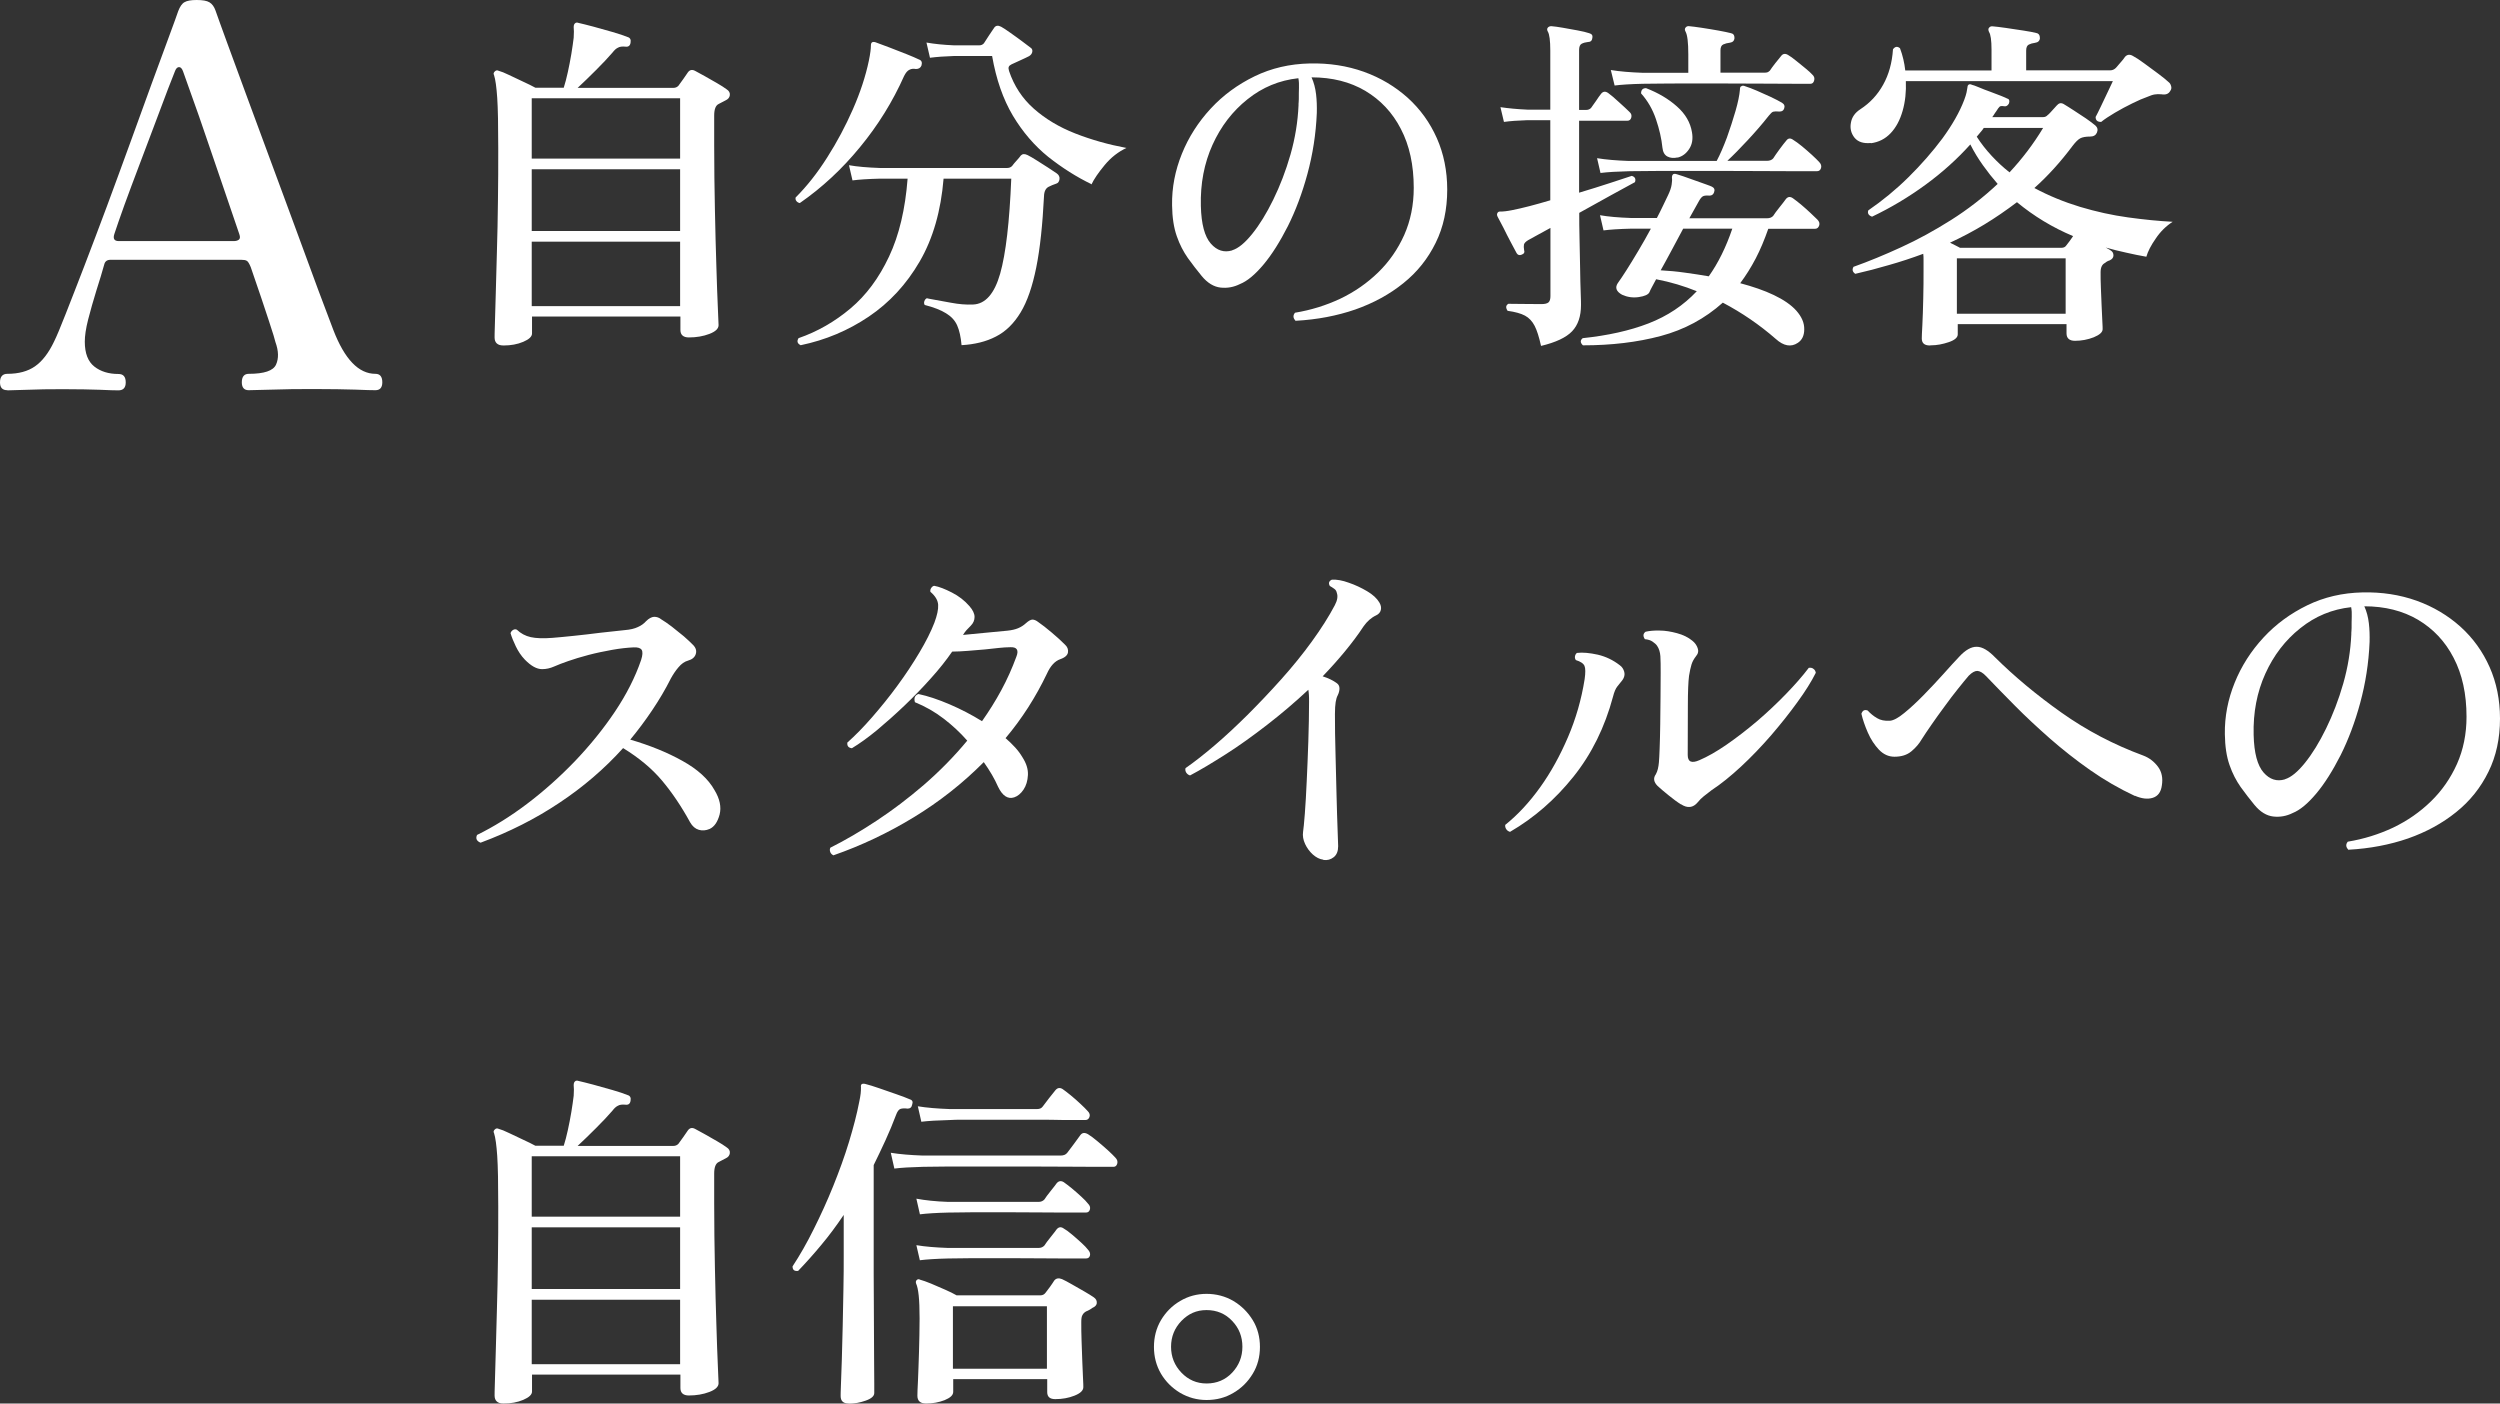 <?xml version="1.0" encoding="UTF-8"?><svg id="b" xmlns="http://www.w3.org/2000/svg" viewBox="0 0 171 96"><rect x="0" y="0" width="171" height="96" fill="#333333" stroke="none"/><g id="c"><g><g><path d="M34.43,23.63c-.4,0-.6-.19-.6-.55,0-.06,0-.36,.02-.89,.02-.53,.04-1.23,.06-2.1,.02-.87,.05-1.85,.08-2.93s.06-2.23,.07-3.44c.02-1.21,.02-2.4,.02-3.57,0-1.58-.02-2.73-.07-3.46-.05-.73-.12-1.25-.22-1.56-.05-.08-.03-.16,.05-.24,.08-.08,.17-.1,.26-.05,.18,.05,.42,.14,.72,.29,.3,.14,.62,.29,.95,.45,.33,.15,.61,.29,.85,.42h1.94c.1-.31,.19-.66,.28-1.07,.09-.41,.17-.82,.24-1.24,.07-.42,.12-.79,.16-1.11,.02-.32,.02-.56,0-.72,0-.13,.03-.22,.1-.27,.05-.05,.13-.06,.24-.02,.22,.05,.55,.13,1,.25s.88,.25,1.32,.37c.44,.13,.78,.24,1.02,.34,.18,.05,.25,.18,.21,.39-.03,.21-.15,.3-.36,.27-.21-.02-.38,0-.5,.07-.13,.06-.26,.18-.38,.34-.3,.35-.68,.75-1.12,1.19-.44,.44-.86,.85-1.26,1.22h6.55c.14,0,.25-.05,.34-.14,.1-.13,.21-.29,.34-.47s.23-.33,.31-.45c.13-.18,.3-.21,.5-.1,.16,.08,.38,.2,.66,.36,.28,.16,.56,.32,.84,.48,.28,.16,.49,.3,.64,.41,.18,.11,.25,.25,.23,.41-.02,.16-.12,.28-.3,.36-.06,.03-.14,.07-.23,.12-.09,.05-.16,.09-.23,.12-.21,.1-.31,.36-.31,.8v2.03c0,1.51,.02,2.98,.05,4.41,.03,1.43,.06,2.73,.1,3.88s.06,2.09,.1,2.8c.03,.71,.05,1.11,.05,1.21,0,.24-.21,.44-.63,.6-.42,.16-.89,.24-1.4,.24-.38,0-.58-.17-.58-.51v-.92h-10.15v1.16c0,.21-.2,.4-.6,.57-.4,.17-.85,.25-1.34,.25Zm1.94-12.78h10.15V6.72h-10.15v4.13Zm0,4.95h10.15v-4.22h-10.15v4.22Zm0,5.14h10.15v-4.41h-10.15v4.41Z" fill="#fff"/><path d="M54.71,13.89c-.1-.02-.17-.06-.23-.13-.06-.07-.08-.16-.06-.25,.77-.77,1.49-1.68,2.16-2.74,.67-1.05,1.26-2.16,1.76-3.3s.87-2.26,1.09-3.32c.1-.48,.14-.83,.14-1.04s.1-.28,.31-.22c.22,.08,.54,.2,.94,.35,.4,.15,.79,.31,1.18,.46,.38,.15,.67,.28,.86,.37,.18,.06,.23,.2,.17,.41-.06,.16-.19,.24-.38,.24-.16-.03-.31-.02-.44,.05-.14,.06-.26,.21-.37,.43-.78,1.75-1.79,3.38-3.02,4.87-1.23,1.5-2.6,2.77-4.1,3.81Zm.05,9.72c-.22-.11-.27-.27-.14-.48,1.3-.45,2.48-1.13,3.55-2.03,1.07-.9,1.95-2.08,2.64-3.55,.69-1.46,1.11-3.24,1.27-5.33h-1.9c-.8,.02-1.42,.06-1.87,.12l-.24-1.04c.56,.1,1.26,.16,2.11,.19h8.71c.14,0,.26-.05,.34-.14,.08-.11,.18-.23,.3-.36,.12-.13,.22-.25,.3-.36,.11-.11,.26-.12,.46-.02,.16,.08,.37,.2,.62,.36,.26,.16,.51,.33,.77,.49,.26,.17,.46,.3,.6,.4,.14,.1,.21,.23,.19,.39-.02,.16-.09,.27-.22,.31-.19,.06-.37,.14-.53,.22-.19,.1-.3,.31-.31,.63-.1,1.96-.27,3.59-.53,4.88-.26,1.29-.61,2.32-1.07,3.08s-1.02,1.31-1.69,1.65c-.67,.35-1.46,.54-2.35,.59-.05-.56-.15-1.01-.3-1.35-.15-.34-.4-.61-.76-.83-.35-.22-.84-.41-1.46-.57-.05-.08-.06-.17-.02-.27s.09-.16,.17-.19c.06,.02,.18,.04,.34,.07,.35,.06,.79,.14,1.32,.24,.53,.1,1.02,.14,1.49,.12,.85-.03,1.47-.74,1.86-2.11,.39-1.38,.64-3.54,.76-6.5h-4.63c-.18,2.2-.72,4.09-1.63,5.66s-2.08,2.83-3.49,3.78-2.96,1.6-4.64,1.95Zm19.92-11c-1.04-.5-2.03-1.13-2.98-1.88-.94-.76-1.75-1.7-2.42-2.82-.67-1.13-1.14-2.48-1.42-4.08h-2.59c-.64,.02-1.19,.06-1.66,.12l-.24-1.04c.56,.1,1.18,.16,1.87,.19h1.75c.13,0,.23-.05,.31-.14,.08-.13,.2-.31,.35-.54s.27-.41,.35-.52c.11-.16,.27-.18,.48-.07,.14,.08,.35,.21,.61,.4s.53,.37,.79,.57,.47,.35,.61,.46c.1,.06,.14,.16,.12,.28-.02,.12-.09,.22-.22,.3-.16,.08-.36,.18-.61,.29-.25,.11-.44,.2-.59,.27-.1,.05-.16,.1-.19,.17s-.02,.16,.02,.29c.34,1.01,.9,1.87,1.69,2.57,.79,.7,1.74,1.27,2.84,1.7,1.1,.43,2.27,.76,3.5,.99-.56,.26-1.06,.65-1.49,1.17-.43,.52-.74,.97-.91,1.34Z" fill="#fff"/><path d="M88.65,21.97c-.21-.19-.23-.39-.07-.58,1.09-.18,2.12-.5,3.1-.96,.98-.47,1.84-1.07,2.59-1.8,.75-.73,1.34-1.58,1.78-2.56,.43-.97,.65-2.05,.65-3.22,0-1.56-.29-2.9-.88-4.03-.58-1.13-1.4-1.99-2.44-2.61-1.04-.61-2.26-.92-3.67-.92,.16,.35,.26,.74,.31,1.16s.06,.84,.05,1.28c-.06,1.45-.28,2.83-.64,4.16-.36,1.33-.81,2.52-1.34,3.58-.54,1.06-1.09,1.94-1.67,2.63-.58,.69-1.11,1.13-1.61,1.33-.42,.21-.86,.29-1.32,.24s-.9-.31-1.3-.8c-.32-.39-.63-.79-.94-1.22-.3-.43-.56-.92-.76-1.5-.2-.57-.31-1.27-.32-2.11-.02-1.21,.21-2.38,.67-3.52s1.12-2.17,1.97-3.09,1.85-1.65,3-2.21c1.15-.56,2.41-.85,3.77-.88,1.33-.03,2.56,.16,3.71,.57,1.14,.41,2.14,1.01,3,1.78,.86,.78,1.52,1.7,1.99,2.76s.71,2.24,.71,3.52c0,1.35-.26,2.57-.79,3.64-.53,1.08-1.26,2-2.21,2.76-.94,.76-2.04,1.36-3.29,1.8-1.25,.43-2.6,.69-4.06,.77Zm-4.37-4.85c.42-.13,.87-.5,1.37-1.12,.5-.62,.98-1.4,1.44-2.34,.46-.94,.86-1.97,1.18-3.09,.32-1.12,.5-2.24,.55-3.36,0-.08,0-.16,.01-.23,0-.07,.01-.14,.01-.21,0-.27,0-.53,.01-.76s0-.45-.04-.66c-1.3,.14-2.46,.62-3.48,1.44-1.02,.81-1.82,1.85-2.39,3.11-.57,1.26-.84,2.66-.8,4.19,.03,1.24,.26,2.09,.68,2.57s.91,.63,1.45,.47Z" fill="#fff"/><path d="M105.4,23.63c-.13-.58-.27-1.03-.43-1.34-.16-.31-.38-.55-.66-.7-.28-.15-.68-.26-1.19-.33-.14-.21-.13-.37,.05-.48,.19,0,.51,0,.96,.01,.45,0,.88,.01,1.3,.01,.24,0,.4-.04,.49-.12,.09-.08,.13-.23,.13-.43v-4.66c-.3,.16-.59,.32-.86,.47-.27,.15-.5,.28-.67,.37-.16,.1-.25,.19-.28,.29-.02,.1-.02,.23,.01,.39,.05,.14,0,.25-.17,.31-.14,.06-.26,.03-.34-.1-.1-.18-.23-.43-.4-.75-.17-.32-.34-.65-.5-.98-.17-.33-.3-.58-.4-.76-.05-.1-.06-.18-.02-.25,.03-.07,.09-.11,.17-.11,.1,0,.22,0,.37-.02,.15-.02,.3-.04,.44-.07,.72-.14,1.6-.37,2.64-.68v-5.48h-1.56c-.66,.02-1.19,.06-1.61,.12l-.24-1.01c.54,.08,1.16,.14,1.85,.17h1.56V3.46c0-.69-.06-1.13-.17-1.3-.06-.11-.06-.2,0-.27,.05-.06,.13-.1,.24-.1,.21,.02,.48,.05,.8,.11,.33,.06,.66,.12,1,.18,.34,.06,.6,.13,.79,.19,.18,.05,.25,.15,.22,.31-.02,.19-.11,.29-.29,.29-.18,.02-.32,.06-.44,.12-.12,.06-.18,.21-.18,.43V7.52h.48c.14,0,.26-.05,.34-.14,.08-.11,.19-.27,.34-.48,.14-.21,.25-.37,.34-.48,.14-.18,.31-.19,.5-.05,.18,.13,.42,.33,.73,.62,.31,.28,.55,.5,.71,.66,.13,.11,.17,.24,.13,.39s-.13,.22-.28,.22h-3.29v4.92c.75-.22,1.46-.45,2.11-.66,.66-.22,1.15-.38,1.49-.49,.22,.06,.3,.21,.22,.43-.38,.21-.93,.51-1.63,.89-.7,.39-1.43,.79-2.18,1.21,0,.51,0,1.11,.02,1.8,.02,.68,.03,1.35,.04,2s.02,1.21,.04,1.68c.02,.47,.02,.74,.02,.82,0,.77-.2,1.37-.61,1.8s-1.12,.76-2.12,1Zm2.86-.02c-.18-.18-.18-.34,0-.48,1.71-.18,3.21-.51,4.5-1.01,1.29-.5,2.39-1.23,3.3-2.2-.86-.35-1.79-.63-2.78-.82-.11,.21-.21,.39-.29,.54-.08,.15-.14,.27-.17,.35-.08,.16-.32,.27-.73,.33-.41,.06-.79,0-1.14-.16-.4-.22-.5-.49-.29-.8,.14-.19,.34-.49,.59-.88,.25-.39,.52-.84,.82-1.34,.3-.5,.58-1,.85-1.5h-1.34c-.82,.02-1.45,.06-1.9,.12l-.24-1.04c.56,.1,1.26,.16,2.11,.19h1.78c.14-.27,.29-.56,.43-.86,.14-.3,.25-.53,.34-.71,.13-.27,.21-.51,.24-.71,.03-.2,.04-.36,.02-.47,0-.24,.11-.32,.34-.24,.06,.02,.21,.06,.44,.14,.23,.08,.48,.17,.76,.27,.27,.1,.52,.19,.76,.27,.23,.08,.38,.14,.44,.17,.16,.08,.21,.21,.14,.39-.05,.14-.15,.22-.31,.22-.21-.02-.36,0-.44,.04-.09,.04-.2,.17-.32,.4-.13,.23-.34,.6-.62,1.11h5.31c.19,0,.34-.06,.43-.17,.08-.13,.22-.32,.42-.57,.2-.25,.35-.44,.44-.57,.14-.18,.31-.19,.5-.05,.14,.1,.32,.24,.54,.42,.22,.19,.43,.37,.64,.57s.37,.35,.48,.46c.13,.13,.17,.27,.12,.41-.05,.14-.14,.22-.29,.22h-3.19c-.26,.74-.54,1.42-.86,2.03s-.67,1.17-1.06,1.69c.86,.23,1.63,.49,2.3,.81s1.18,.67,1.54,1.07c.37,.42,.55,.84,.54,1.28,0,.43-.16,.74-.44,.92-.46,.31-.97,.22-1.51-.27-1.1-.96-2.31-1.79-3.62-2.48-1.22,1.09-2.63,1.85-4.24,2.28-1.61,.43-3.38,.64-5.32,.64Zm1.22-11.75l-.24-1.04c.61,.1,1.34,.16,2.18,.19h6c.24-.45,.47-.99,.7-1.6,.22-.62,.42-1.23,.59-1.82,.17-.59,.27-1.08,.3-1.45,0-.14,.03-.23,.1-.24,.06-.05,.15-.05,.26,0,.21,.06,.47,.17,.79,.3,.32,.14,.64,.28,.96,.43,.32,.15,.58,.29,.77,.4,.16,.1,.21,.23,.14,.41-.05,.13-.15,.19-.31,.19-.21-.02-.35-.01-.43,.01s-.18,.12-.31,.28c-.43,.55-.91,1.1-1.43,1.66-.52,.56-.99,1.04-1.4,1.42h2.71c.19,0,.34-.06,.43-.17,.08-.13,.22-.33,.43-.62,.21-.28,.36-.48,.46-.59,.13-.18,.29-.19,.48-.05,.16,.1,.36,.24,.59,.43,.23,.19,.46,.39,.68,.59,.22,.2,.39,.37,.5,.49,.13,.13,.17,.27,.13,.41s-.13,.22-.28,.22h-1.54c-.66,0-1.44,0-2.36-.01-.92,0-1.87-.01-2.84-.01h-2.78c-.88,0-1.62,0-2.22,.01-.6,0-.96,.01-1.09,.01-.83,.02-1.49,.06-1.97,.12Zm.96-6.01l-.26-1.06c.61,.1,1.34,.16,2.18,.19h3.12v-1.25c0-.82-.06-1.34-.19-1.57-.06-.11-.06-.2,0-.27,.06-.08,.14-.11,.24-.1,.19,.02,.48,.05,.86,.11s.77,.12,1.15,.19c.38,.07,.67,.13,.86,.18,.16,.03,.24,.14,.24,.34-.02,.18-.12,.28-.31,.31-.18,.02-.33,.06-.46,.12-.13,.06-.19,.2-.19,.41v1.52h2.95c.11,0,.2,0,.25-.02,.06-.02,.12-.06,.18-.12,.08-.13,.21-.3,.38-.52,.18-.22,.3-.37,.38-.47,.13-.18,.3-.2,.5-.07,.14,.08,.32,.21,.54,.39,.22,.18,.43,.35,.64,.52s.36,.31,.46,.42c.13,.11,.17,.25,.13,.4-.04,.15-.12,.23-.25,.23h-1.13c-.56,0-1.26,0-2.09-.01-.83,0-1.71-.01-2.63-.01h-2.6c-.82,0-1.5,0-2.05,.01-.55,0-.88,.01-.97,.01-.83,.02-1.48,.06-1.94,.12Zm4.3,4.92c-.26,.06-.48,.04-.68-.06-.2-.1-.32-.31-.35-.61-.06-.61-.21-1.26-.44-1.94-.23-.68-.57-1.27-1.02-1.77,0-.24,.11-.36,.34-.36,.83,.32,1.54,.74,2.11,1.25,.58,.51,.92,1.1,1.03,1.76,.08,.45,.02,.83-.19,1.15s-.47,.51-.79,.59Zm2.14,8.13c.64-.9,1.18-1.99,1.61-3.26h-3.36c-.24,.45-.5,.93-.77,1.44-.27,.51-.53,.98-.77,1.41,.56,.03,1.11,.08,1.66,.16,.54,.07,1.09,.16,1.63,.25Z" fill="#fff"/><path d="M127.97,9.78c-.51,.05-.88-.07-1.12-.36-.23-.29-.32-.63-.25-1.01,.06-.39,.28-.7,.65-.94,.66-.43,1.18-.99,1.56-1.68,.38-.68,.61-1.49,.67-2.42,.14-.19,.3-.22,.48-.07,.1,.26,.17,.51,.23,.76,.06,.25,.1,.5,.13,.76h5.9v-1.42c0-.64-.06-1.05-.17-1.21-.06-.13-.06-.23,0-.29,.06-.08,.14-.11,.24-.1,.21,.02,.51,.05,.91,.11,.4,.06,.8,.12,1.2,.18,.4,.06,.7,.12,.89,.17,.16,.03,.24,.15,.24,.36-.02,.18-.13,.28-.34,.31-.16,.02-.3,.06-.42,.12-.12,.06-.18,.2-.18,.41v1.35h5.76c.14,0,.27-.06,.38-.17,.06-.08,.17-.2,.31-.36,.14-.16,.25-.29,.31-.39,.14-.16,.32-.19,.53-.07,.21,.11,.47,.28,.78,.51,.31,.23,.63,.46,.95,.7,.32,.24,.57,.44,.74,.6,.08,.06,.13,.16,.16,.28s0,.22-.06,.3c-.11,.21-.31,.29-.6,.24-.18-.02-.33-.01-.47,.01-.14,.02-.3,.08-.49,.16-.29,.1-.64,.25-1.04,.45-.41,.2-.8,.41-1.19,.64-.38,.23-.7,.43-.94,.63-.26,0-.38-.11-.38-.34,.08-.14,.2-.39,.36-.72l.48-1.01c.16-.34,.27-.58,.34-.72h-14.16c.03,.72-.04,1.4-.22,2.03s-.45,1.14-.82,1.53-.82,.62-1.37,.69Zm4.03,13.85c-.37,0-.55-.16-.55-.48,0-.11,.01-.42,.04-.93s.04-1.11,.06-1.8c.02-.69,.02-1.36,.02-2v-.6c0-.18,0-.33-.02-.46-.78,.29-1.57,.55-2.35,.77-.78,.23-1.55,.43-2.3,.6-.19-.13-.23-.29-.12-.48,1.04-.37,2.13-.82,3.26-1.34,1.14-.52,2.27-1.14,3.41-1.86,1.14-.72,2.2-1.54,3.19-2.47-.35-.4-.69-.83-1.01-1.28-.32-.45-.61-.92-.86-1.42-.9,1-1.92,1.92-3.07,2.76-1.15,.84-2.37,1.57-3.65,2.18-.24-.08-.33-.23-.26-.43,.96-.66,1.88-1.41,2.75-2.27s1.64-1.74,2.32-2.65c.67-.92,1.17-1.79,1.49-2.63,.08-.21,.13-.38,.16-.51,.02-.13,.04-.24,.06-.34,0-.08,.02-.14,.07-.19,.06-.05,.14-.05,.24,0,.08,.02,.24,.07,.47,.17,.23,.1,.49,.2,.77,.3,.28,.11,.53,.2,.76,.29,.22,.09,.36,.15,.41,.18,.08,.02,.13,.06,.14,.13,.02,.07,0,.14-.02,.21-.08,.14-.18,.21-.31,.19-.16-.03-.27-.02-.32,.02s-.14,.16-.25,.34c-.05,.06-.09,.13-.13,.19s-.08,.13-.13,.19h3.48c.13,0,.23-.05,.31-.14,.03-.02,.1-.08,.19-.18,.1-.1,.2-.21,.3-.33,.1-.11,.16-.18,.18-.19,.13-.14,.29-.15,.48-.02,.16,.1,.38,.23,.65,.41,.27,.18,.54,.36,.82,.54,.27,.19,.49,.35,.65,.49,.14,.13,.18,.29,.1,.48-.08,.18-.23,.27-.46,.27-.3,0-.53,.04-.68,.12s-.32,.25-.52,.51c-.83,1.11-1.7,2.07-2.62,2.89,.99,.53,2.04,.96,3.13,1.29,1.1,.33,2.19,.57,3.28,.72,1.09,.15,2.1,.25,3.05,.3-.45,.29-.84,.67-1.16,1.15-.33,.47-.54,.89-.64,1.24-.45-.08-.91-.17-1.38-.28-.47-.1-.94-.22-1.4-.35,.06,.03,.12,.06,.18,.1s.11,.06,.16,.1c.13,.08,.19,.19,.19,.34s-.09,.26-.26,.34c-.06,.02-.12,.04-.17,.07-.05,.03-.1,.06-.14,.1-.21,.1-.31,.31-.31,.65,0,.29,0,.64,.02,1.05,.02,.41,.03,.82,.05,1.23,.02,.41,.03,.77,.05,1.07s.02,.48,.02,.53c0,.21-.2,.39-.61,.56-.41,.16-.84,.24-1.28,.24-.38,0-.58-.17-.58-.51v-.63h-7.44v.7c0,.21-.2,.39-.61,.53s-.82,.22-1.24,.22Zm2.04-6.68h6.96c.16,0,.27-.06,.34-.17,.06-.08,.14-.18,.23-.3,.09-.12,.16-.23,.23-.33-1.41-.59-2.69-1.37-3.84-2.32-.74,.56-1.48,1.07-2.24,1.53-.76,.46-1.54,.87-2.34,1.24l.36,.18c.11,.06,.22,.11,.31,.16Zm-.19,4.51h7.44v-3.79h-7.44v3.79Zm3.6-9.67c.86-.92,1.63-1.93,2.3-3.04h-4.06c-.06,.1-.14,.2-.23,.3-.09,.1-.17,.21-.25,.3,.3,.47,.64,.9,1.02,1.31,.38,.41,.78,.78,1.21,1.12Z" fill="#fff"/><path d="M32.87,57.64c-.27-.11-.35-.29-.24-.53,1.12-.55,2.26-1.25,3.41-2.12,1.15-.87,2.24-1.84,3.28-2.92,1.03-1.08,1.95-2.21,2.74-3.39,.79-1.18,1.39-2.36,1.79-3.53,.11-.34,.12-.57,.04-.7-.09-.13-.27-.18-.54-.17-.43,.02-.92,.07-1.48,.17-.55,.1-1.09,.21-1.62,.35-.53,.14-.99,.28-1.39,.42-.37,.13-.69,.25-.96,.37-.27,.12-.54,.18-.82,.18-.37,0-.76-.22-1.18-.65-.26-.27-.46-.58-.62-.91-.16-.33-.28-.63-.36-.9,.03-.1,.09-.17,.17-.22,.08-.05,.17-.06,.26-.02,.27,.26,.59,.43,.95,.51s.85,.1,1.48,.05c.4-.03,.89-.08,1.48-.14,.58-.06,1.19-.13,1.81-.21,.63-.07,1.18-.13,1.66-.18,.37-.03,.67-.1,.9-.21,.23-.1,.42-.24,.56-.4,.19-.19,.38-.29,.55-.3,.18,0,.34,.05,.5,.18,.19,.11,.43,.28,.71,.49,.28,.22,.55,.44,.82,.66,.26,.23,.48,.43,.64,.6,.19,.19,.25,.4,.18,.62-.07,.22-.25,.37-.54,.45-.22,.06-.44,.21-.64,.45-.2,.23-.37,.49-.52,.76-.38,.76-.81,1.48-1.28,2.18-.47,.7-.97,1.37-1.5,2.01,1.33,.39,2.52,.87,3.56,1.45,1.05,.58,1.78,1.25,2.2,2,.37,.61,.48,1.17,.35,1.68-.14,.51-.36,.83-.68,.98-.26,.11-.5,.13-.74,.06-.24-.07-.44-.24-.6-.52-.59-1.08-1.23-2.03-1.92-2.85-.69-.82-1.58-1.56-2.66-2.22-1.28,1.42-2.74,2.67-4.37,3.75-1.63,1.09-3.42,1.99-5.35,2.71Z" fill="#fff"/><path d="M57.02,58.51c-.11-.05-.19-.12-.23-.23-.04-.11-.04-.21,.01-.3,1.02-.51,2.08-1.13,3.17-1.85,1.09-.72,2.16-1.53,3.23-2.45,1.06-.92,2.05-1.92,2.96-3.02-.48-.55-1.02-1.05-1.62-1.51-.6-.46-1.25-.83-1.96-1.12-.08-.29,0-.47,.24-.56,.66,.14,1.37,.38,2.14,.71,.77,.33,1.5,.71,2.21,1.15,.48-.68,.92-1.38,1.32-2.12,.4-.74,.74-1.5,1.03-2.29,.18-.45,.04-.67-.41-.65-.24,0-.51,.02-.8,.05s-.6,.06-.92,.1c-.4,.03-.8,.06-1.2,.1-.4,.03-.75,.05-1.06,.05-.4,.58-.88,1.19-1.45,1.82-.57,.64-1.17,1.26-1.81,1.87-.64,.61-1.27,1.17-1.88,1.68-.62,.51-1.19,.92-1.72,1.24-.24-.03-.34-.16-.31-.39,.54-.48,1.11-1.06,1.7-1.74,.59-.68,1.17-1.39,1.73-2.16,.56-.76,1.06-1.52,1.5-2.26,.44-.74,.78-1.41,1.02-2.03,.19-.51,.28-.92,.26-1.23-.02-.31-.19-.6-.53-.89-.02-.1,0-.18,.06-.27,.06-.08,.12-.13,.2-.14,.34,.06,.74,.22,1.21,.46,.47,.24,.87,.55,1.19,.92,.24,.27,.36,.52,.36,.75s-.09,.43-.26,.6c-.11,.11-.21,.21-.29,.3-.08,.09-.16,.2-.24,.33,.53-.05,1.08-.1,1.66-.16,.58-.06,1.03-.1,1.37-.13,.3-.03,.55-.09,.74-.17s.37-.19,.53-.34c.18-.16,.32-.24,.44-.25,.12,0,.26,.05,.42,.18,.24,.16,.54,.4,.91,.71s.66,.58,.89,.81c.18,.16,.25,.34,.22,.54-.03,.2-.21,.36-.53,.47-.37,.13-.67,.46-.91,.99-.77,1.61-1.71,3.08-2.83,4.41,.24,.21,.46,.42,.66,.64,.2,.22,.36,.44,.49,.66,.27,.42,.4,.82,.38,1.22s-.12,.73-.3,1c-.18,.27-.4,.45-.64,.53-.43,.14-.8-.1-1.1-.72-.24-.55-.57-1.11-.98-1.69-1.44,1.45-3.04,2.71-4.8,3.78-1.76,1.07-3.58,1.93-5.47,2.59Z" fill="#fff"/><path d="M90.5,58.8c-.24-.03-.47-.15-.7-.35-.22-.2-.4-.44-.53-.72-.13-.28-.18-.56-.14-.83,.03-.19,.07-.6,.12-1.23,.05-.63,.09-1.38,.13-2.24,.04-.87,.08-1.78,.11-2.73s.05-1.85,.05-2.7c0-.18,0-.33-.01-.46s-.02-.25-.04-.36c-.91,.85-1.85,1.65-2.82,2.4-.97,.75-1.9,1.42-2.81,2s-1.72,1.07-2.46,1.46c-.11-.03-.2-.1-.26-.19-.06-.1-.08-.2-.05-.31,.58-.4,1.23-.91,1.96-1.53,.73-.62,1.48-1.32,2.27-2.1,.78-.78,1.56-1.6,2.32-2.45,.76-.85,1.46-1.71,2.09-2.58,.63-.87,1.16-1.7,1.57-2.48,.18-.34,.22-.62,.14-.84-.02-.11-.07-.21-.17-.28-.1-.07-.2-.14-.31-.2-.11-.19-.06-.34,.14-.43,.34-.02,.72,.05,1.16,.21,.44,.15,.86,.35,1.25,.58,.39,.23,.67,.49,.83,.76,.11,.18,.15,.35,.11,.52s-.15,.29-.32,.37c-.34,.16-.62,.41-.86,.75-.38,.58-.81,1.15-1.28,1.72-.47,.57-.98,1.14-1.52,1.7,.4,.13,.73,.29,.98,.48,.11,.08,.17,.2,.17,.35s-.04,.31-.12,.47c-.06,.11-.11,.27-.14,.46-.03,.19-.05,.47-.05,.82,0,.85,.01,1.77,.04,2.75,.02,.98,.05,1.93,.07,2.83,.02,.91,.05,1.68,.07,2.3,.02,.63,.04,1.01,.04,1.16,0,.34-.1,.59-.3,.75-.2,.16-.44,.23-.71,.19Z" fill="#fff"/><path d="M103.29,56.9c-.11-.03-.2-.09-.26-.18-.06-.09-.09-.19-.07-.3,.85-.68,1.64-1.53,2.38-2.56,.74-1.03,1.37-2.18,1.91-3.44,.54-1.26,.92-2.58,1.14-3.97,.06-.43,.06-.74-.01-.9-.07-.17-.27-.3-.59-.4-.06-.08-.08-.17-.06-.27,.02-.1,.07-.17,.13-.22,.4-.05,.88,0,1.43,.12,.55,.13,1.05,.37,1.5,.72,.16,.11,.26,.27,.31,.46s0,.38-.12,.55c-.13,.16-.25,.31-.36,.45s-.21,.37-.29,.69c-.56,2.09-1.46,3.92-2.71,5.48-1.25,1.56-2.69,2.81-4.32,3.76Zm11.69-1.88c-.26-.16-.54-.37-.86-.63s-.57-.47-.74-.63c-.27-.27-.31-.54-.12-.8,.06-.11,.11-.24,.14-.37,.03-.14,.06-.29,.07-.45,.02-.18,.03-.5,.05-.96,.02-.47,.03-1.01,.04-1.62,0-.61,.02-1.23,.02-1.86s.01-1.18,.01-1.66,0-.88-.02-1.16c-.02-.27-.09-.51-.22-.7-.06-.1-.17-.19-.31-.29-.14-.1-.32-.15-.53-.17-.14-.21-.13-.38,.05-.51,.26-.06,.58-.09,.96-.08,.38,0,.78,.07,1.19,.18,.41,.11,.76,.28,1.04,.51,.18,.14,.3,.31,.37,.51,.07,.19,.04,.38-.11,.55-.14,.18-.25,.37-.31,.57-.06,.2-.12,.46-.17,.78-.05,.39-.08,1.06-.08,2.03,0,.96-.01,2.09-.01,3.38,0,.47,.26,.59,.79,.36,.56-.24,1.18-.59,1.86-1.06,.68-.47,1.37-1,2.08-1.6,.7-.6,1.36-1.22,1.98-1.86,.62-.64,1.14-1.23,1.57-1.8,.13-.02,.24,0,.32,.07,.09,.06,.14,.15,.16,.27-.3,.6-.72,1.27-1.26,2.01-.54,.75-1.14,1.5-1.8,2.27-.66,.76-1.35,1.48-2.05,2.13s-1.38,1.2-2.02,1.62c-.21,.16-.39,.3-.54,.42s-.28,.25-.4,.4c-.32,.39-.71,.43-1.15,.14Z" fill="#fff"/><path d="M146.02,54.44c-1.07-.5-2.09-1.09-3.06-1.77s-1.88-1.4-2.75-2.16c-.86-.76-1.66-1.5-2.39-2.24-.73-.74-1.39-1.41-1.98-2.03-.22-.23-.42-.34-.59-.35-.17,0-.36,.1-.59,.33-.19,.23-.44,.52-.73,.89-.3,.37-.6,.77-.92,1.21-.32,.43-.62,.85-.89,1.24s-.5,.73-.67,1c-.18,.31-.41,.58-.71,.83-.3,.25-.68,.37-1.16,.37-.4,0-.75-.16-1.06-.48-.3-.32-.56-.71-.76-1.17-.2-.46-.35-.89-.44-1.29,.08-.23,.22-.3,.43-.22,.19,.21,.4,.38,.64,.52,.23,.14,.52,.2,.88,.18,.24-.02,.57-.19,.98-.53,.42-.34,.86-.75,1.33-1.23s.92-.96,1.36-1.45c.43-.48,.78-.87,1.06-1.16,.43-.47,.84-.7,1.21-.69,.38,0,.79,.25,1.24,.71,1.31,1.3,2.83,2.57,4.55,3.79,1.72,1.22,3.59,2.2,5.6,2.94,.42,.16,.75,.42,1.01,.77,.26,.35,.34,.78,.26,1.28-.06,.45-.27,.73-.62,.84-.35,.11-.76,.06-1.22-.14Z" fill="#fff"/><path d="M160.66,58.15c-.21-.19-.23-.39-.07-.58,1.09-.18,2.12-.5,3.1-.96,.98-.47,1.84-1.07,2.59-1.8,.75-.73,1.34-1.58,1.78-2.56,.43-.97,.65-2.05,.65-3.22,0-1.56-.29-2.9-.88-4.03-.58-1.13-1.4-1.99-2.44-2.61-1.04-.61-2.26-.92-3.67-.92,.16,.35,.26,.74,.31,1.16s.06,.84,.05,1.28c-.06,1.45-.28,2.83-.64,4.16-.36,1.33-.81,2.52-1.34,3.58-.54,1.06-1.09,1.94-1.67,2.63-.58,.69-1.11,1.13-1.61,1.33-.42,.21-.86,.29-1.32,.24s-.9-.31-1.3-.8c-.32-.39-.63-.79-.94-1.22-.3-.43-.56-.92-.76-1.5-.2-.57-.31-1.27-.32-2.11-.02-1.21,.21-2.38,.67-3.52s1.12-2.17,1.97-3.09,1.85-1.65,3-2.21c1.15-.56,2.41-.85,3.77-.88,1.33-.03,2.56,.16,3.71,.57,1.14,.41,2.14,1.01,3,1.78,.86,.78,1.52,1.7,1.99,2.76s.71,2.24,.71,3.52c0,1.35-.26,2.57-.79,3.64-.53,1.08-1.26,2-2.21,2.76-.94,.76-2.04,1.36-3.29,1.8-1.25,.43-2.6,.69-4.06,.77Zm-4.37-4.85c.42-.13,.87-.5,1.37-1.12,.5-.62,.98-1.4,1.44-2.34,.46-.94,.86-1.97,1.18-3.09,.32-1.12,.5-2.24,.55-3.36,0-.08,0-.16,.01-.23,0-.07,.01-.14,.01-.21,0-.27,0-.53,.01-.76s0-.45-.04-.66c-1.3,.14-2.46,.62-3.48,1.44-1.02,.81-1.82,1.85-2.39,3.11-.57,1.26-.84,2.66-.8,4.19,.03,1.24,.26,2.09,.68,2.57s.91,.63,1.45,.47Z" fill="#fff"/><path d="M34.43,96c-.4,0-.6-.19-.6-.55,0-.06,0-.36,.02-.89,.02-.53,.04-1.23,.06-2.1,.02-.87,.05-1.85,.08-2.93s.06-2.23,.07-3.44c.02-1.21,.02-2.4,.02-3.57,0-1.58-.02-2.73-.07-3.46-.05-.73-.12-1.25-.22-1.56-.05-.08-.03-.16,.05-.24,.08-.08,.17-.1,.26-.05,.18,.05,.42,.14,.72,.29,.3,.14,.62,.29,.95,.45,.33,.15,.61,.29,.85,.42h1.94c.1-.31,.19-.66,.28-1.07,.09-.41,.17-.82,.24-1.24,.07-.42,.12-.79,.16-1.11,.02-.32,.02-.56,0-.72,0-.13,.03-.22,.1-.27,.05-.05,.13-.06,.24-.02,.22,.05,.55,.13,1,.25s.88,.25,1.32,.37c.44,.13,.78,.24,1.02,.34,.18,.05,.25,.18,.21,.39-.03,.21-.15,.3-.36,.27-.21-.02-.38,0-.5,.07-.13,.06-.26,.18-.38,.34-.3,.35-.68,.75-1.12,1.19-.44,.44-.86,.85-1.26,1.22h6.55c.14,0,.25-.05,.34-.14,.1-.13,.21-.29,.34-.47s.23-.33,.31-.45c.13-.18,.3-.21,.5-.1,.16,.08,.38,.2,.66,.36,.28,.16,.56,.32,.84,.48,.28,.16,.49,.3,.64,.41,.18,.11,.25,.25,.23,.41-.02,.16-.12,.28-.3,.36-.06,.03-.14,.07-.23,.12-.09,.05-.16,.09-.23,.12-.21,.1-.31,.36-.31,.8v2.03c0,1.51,.02,2.98,.05,4.41,.03,1.43,.06,2.73,.1,3.88s.06,2.09,.1,2.8c.03,.71,.05,1.11,.05,1.21,0,.24-.21,.44-.63,.6-.42,.16-.89,.24-1.4,.24-.38,0-.58-.17-.58-.51v-.92h-10.15v1.16c0,.21-.2,.4-.6,.57-.4,.17-.85,.25-1.34,.25Zm1.94-12.78h10.15v-4.13h-10.15v4.13Zm0,4.95h10.15v-4.22h-10.15v4.22Zm0,5.14h10.15v-4.41h-10.15v4.41Z" fill="#fff"/><path d="M58.05,96c-.37,0-.55-.17-.55-.51,0-.06,0-.32,.02-.76,.02-.44,.04-1.01,.06-1.71,.02-.7,.04-1.47,.06-2.3,.02-.84,.03-1.68,.05-2.53s.02-1.65,.02-2.39v-2.7c-.5,.74-1.01,1.43-1.54,2.06-.53,.64-1.06,1.23-1.58,1.77-.26,.03-.38-.07-.38-.31,.5-.76,.98-1.6,1.45-2.55,.47-.94,.92-1.92,1.33-2.94s.78-2.03,1.08-3.02,.54-1.9,.7-2.74c.05-.22,.08-.42,.1-.58,.02-.16,.02-.31,.02-.43-.03-.19,.06-.27,.29-.22,.26,.06,.58,.17,.97,.3,.39,.14,.78,.27,1.18,.41,.39,.14,.7,.25,.92,.35,.16,.05,.21,.17,.14,.36-.03,.18-.14,.27-.31,.27-.21-.03-.37-.02-.49,.02s-.22,.19-.3,.41c-.22,.59-.47,1.18-.73,1.75-.26,.57-.53,1.13-.8,1.68v7.47c0,.59,0,1.23,.01,1.93,0,.7,.01,1.4,.01,2.11s0,1.37,.01,1.98c0,.61,.01,1.11,.01,1.48v.62c0,.21-.19,.38-.58,.52s-.78,.21-1.18,.21Zm3.12-16.09l-.24-1.06c.61,.1,1.34,.16,2.18,.19h9.43c.21,0,.36-.06,.46-.19,.1-.13,.25-.33,.46-.61,.21-.28,.35-.48,.43-.59,.13-.18,.3-.2,.53-.07,.16,.1,.37,.25,.62,.46,.25,.21,.5,.42,.73,.63,.23,.21,.4,.38,.52,.51,.13,.13,.17,.27,.13,.41-.04,.14-.12,.22-.25,.22h-1.25c-.53,0-1.17,0-1.93-.01-.76,0-1.57-.01-2.42-.01h-4.85c-.71,0-1.3,0-1.75,.01-.46,0-.73,.01-.83,.01-.83,.02-1.49,.06-1.97,.12Zm2.16,16.09c-.38,0-.58-.18-.58-.53,0-.14,.01-.49,.04-1.04,.02-.55,.05-1.2,.07-1.97,.02-.76,.04-1.52,.04-2.28,0-.66-.02-1.18-.06-1.56-.04-.38-.1-.66-.18-.83-.03-.1-.02-.18,.05-.24,.06-.06,.14-.07,.22-.02,.19,.05,.44,.14,.76,.27,.31,.13,.63,.27,.95,.41,.32,.14,.58,.27,.79,.39h5.74c.14,0,.26-.06,.34-.17,.08-.1,.18-.23,.31-.41,.13-.18,.22-.32,.29-.43,.13-.16,.3-.19,.53-.1,.18,.08,.4,.2,.68,.36,.28,.16,.56,.32,.84,.48,.28,.16,.5,.3,.66,.41,.14,.1,.21,.22,.2,.37,0,.15-.11,.27-.3,.35-.06,.05-.13,.09-.2,.13-.07,.04-.15,.08-.23,.11-.11,.06-.2,.15-.25,.25-.06,.1-.08,.26-.08,.47,0,.39,0,.82,.02,1.3,.02,.48,.03,.95,.05,1.41,.02,.46,.03,.85,.05,1.17,.02,.32,.02,.51,.02,.58,0,.23-.2,.42-.6,.58-.4,.16-.84,.24-1.32,.24-.37,0-.55-.16-.55-.48v-.89h-6.43v.87c0,.23-.2,.41-.59,.57-.39,.15-.81,.23-1.26,.23Zm-.41-12.95l-.24-1.06c.59,.11,1.32,.19,2.18,.22h6.17c.18,0,.31-.06,.41-.17,.08-.13,.22-.32,.43-.58,.21-.26,.34-.43,.41-.53,.14-.16,.3-.18,.48-.07,.14,.1,.33,.24,.55,.42,.22,.19,.44,.37,.65,.57,.21,.19,.36,.35,.46,.48,.13,.13,.17,.26,.13,.4-.04,.14-.13,.21-.28,.21h-1.39c-.5,0-1.07,0-1.72-.01-.65,0-1.31-.01-1.99-.01h-1.93c-.61,0-1.12,0-1.55,.01-.42,0-.7,.01-.83,.01-.82,.02-1.46,.06-1.94,.12Zm0,3.16l-.24-1.04c.59,.1,1.32,.16,2.18,.19h6.17c.18,0,.31-.06,.41-.17,.08-.13,.22-.32,.43-.58,.21-.26,.34-.43,.41-.53,.14-.16,.3-.18,.48-.05,.14,.08,.33,.21,.55,.4,.22,.19,.44,.37,.65,.57,.21,.19,.36,.35,.46,.48,.13,.14,.17,.28,.13,.41-.04,.13-.13,.19-.28,.19h-1.39c-.5,0-1.07,0-1.72-.01-.65,0-1.31-.01-1.99-.01h-1.93c-.61,0-1.12,0-1.55,.01-.42,0-.7,.01-.83,.01-.82,.02-1.46,.06-1.94,.12Zm.1-9.48l-.24-1.06c.61,.1,1.34,.16,2.18,.19h5.98c.18,0,.3-.06,.38-.17,.08-.11,.23-.31,.44-.58,.22-.27,.36-.46,.44-.55,.14-.16,.3-.18,.48-.07,.14,.1,.33,.24,.56,.43,.23,.19,.46,.39,.67,.59,.22,.2,.38,.37,.49,.49,.13,.13,.17,.26,.12,.4-.05,.14-.14,.21-.29,.21h-1.39c-.61-.02-1.33-.02-2.16-.02h-4.57c-.6,0-.98,0-1.14,.02-.83,.02-1.49,.06-1.97,.12Zm2.16,16.89h6.43v-4.27h-6.43v4.27Z" fill="#fff"/><path d="M82.53,95.76c-.66,0-1.26-.17-1.81-.49-.55-.33-.99-.77-1.31-1.31-.32-.55-.48-1.16-.48-1.83s.16-1.29,.48-1.83,.76-.99,1.31-1.31c.55-.33,1.16-.49,1.81-.49s1.28,.16,1.84,.49c.55,.33,.99,.77,1.32,1.31s.49,1.16,.49,1.83-.16,1.29-.49,1.83c-.33,.55-.77,.99-1.32,1.31-.55,.33-1.16,.49-1.84,.49Zm0-1.13c.7,0,1.29-.25,1.75-.74s.7-1.08,.7-1.77-.23-1.28-.7-1.77c-.46-.49-1.05-.74-1.75-.74s-1.24,.25-1.72,.74c-.47,.49-.71,1.08-.71,1.77s.24,1.28,.71,1.77,1.04,.74,1.72,.74Z" fill="#fff"/></g><path d="M.5,26.69c-.34,0-.5-.18-.5-.54,0-.38,.17-.58,.5-.58,.77,0,1.4-.17,1.89-.51s.93-.9,1.31-1.7c.17-.34,.43-.96,.79-1.88,.36-.92,.79-2.01,1.28-3.29,.49-1.28,1.01-2.65,1.55-4.1s1.07-2.91,1.6-4.36c.53-1.45,1.02-2.8,1.47-4.05,.46-1.25,.85-2.32,1.17-3.18s.53-1.45,.63-1.74c.12-.31,.26-.52,.43-.61,.17-.1,.44-.15,.83-.15,.41,0,.7,.05,.88,.16,.18,.11,.32,.3,.41,.56,.14,.41,.41,1.14,.79,2.19,.38,1.05,.84,2.29,1.37,3.73,.53,1.44,1.09,2.94,1.67,4.52s1.16,3.12,1.71,4.63c.55,1.51,1.05,2.86,1.49,4.05,.45,1.19,.79,2.1,1.03,2.73,.77,2,1.73,3,2.88,3,.31,0,.47,.19,.47,.58,0,.36-.16,.54-.47,.54-.24,0-.7-.01-1.38-.04-.68-.02-1.65-.04-2.9-.04-1.03,0-1.96,.01-2.77,.04-.81,.02-1.36,.04-1.62,.04-.31,0-.47-.18-.47-.54,0-.38,.16-.58,.47-.58,1.06,0,1.68-.21,1.87-.63,.19-.42,.18-.93-.04-1.54-.02-.12-.17-.61-.45-1.46-.28-.86-.69-2.08-1.24-3.67-.1-.24-.19-.39-.27-.43-.08-.05-.21-.07-.38-.07H7.56c-.24,0-.38,.11-.43,.32-.14,.51-.32,1.1-.54,1.79-.21,.69-.4,1.34-.56,1.97-.16,.63-.23,1.13-.23,1.52,0,.8,.22,1.36,.65,1.7s.98,.51,1.65,.51c.34,0,.5,.19,.5,.58,0,.36-.17,.54-.5,.54-.24,0-.67-.01-1.28-.04-.61-.02-1.45-.04-2.5-.04-.94,0-1.75,.01-2.43,.04-.68,.02-1.15,.04-1.38,.04Zm7.63-10.2h7.88c.12,0,.23-.03,.32-.09s.11-.19,.04-.38c-.31-.92-.67-1.95-1.06-3.11-.39-1.16-.79-2.3-1.17-3.42-.38-1.12-.72-2.1-1.03-2.95-.3-.84-.5-1.4-.59-1.66-.07-.19-.16-.29-.27-.29s-.2,.08-.27,.25-.23,.59-.49,1.25c-.25,.66-.55,1.46-.9,2.39-.35,.93-.71,1.88-1.08,2.86-.37,.98-.71,1.88-1.01,2.71-.3,.83-.52,1.48-.67,1.93-.12,.34-.02,.51,.29,.51Z" fill="#fff"/></g></g></svg>